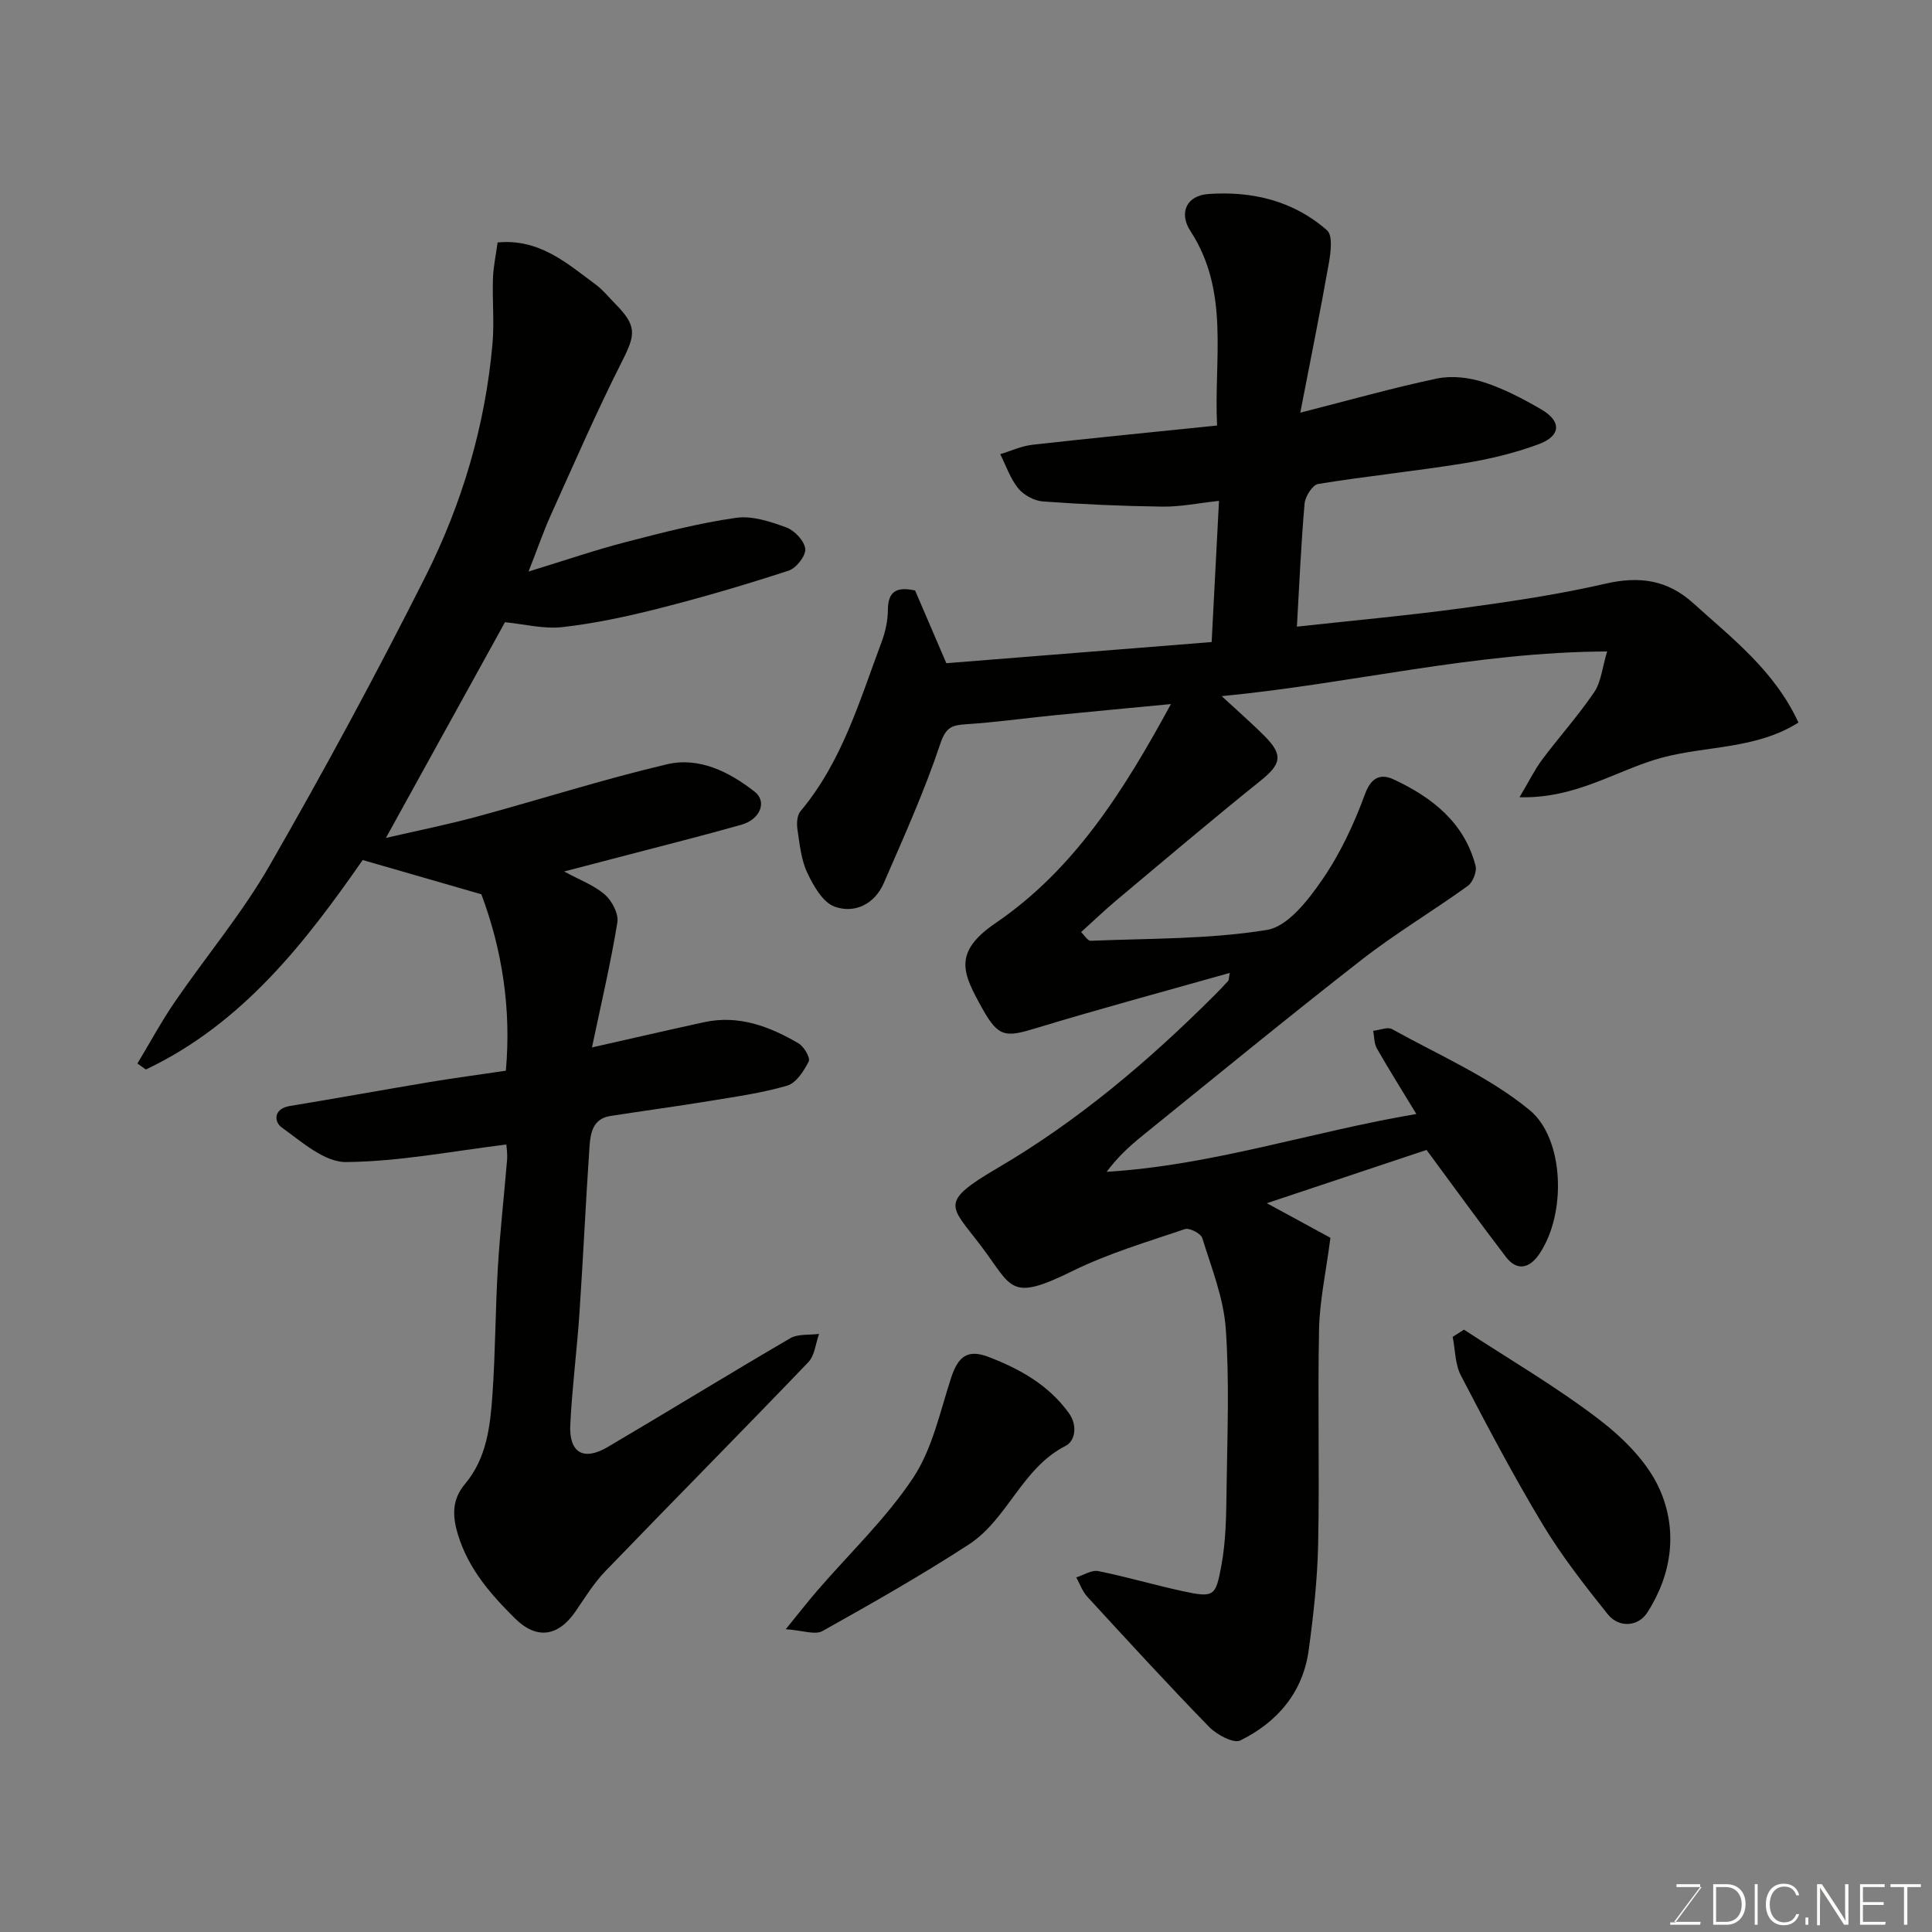<svg enable-background="new 0 0 400 400" viewBox="0 0 400 400" xmlns="http://www.w3.org/2000/svg"><rect x="0" y="0" width="400" height="400" fill="#808080" stroke="none"/><path d="m275.45 256.27c-.94 7.23-2.22 13.02-2.35 18.83-.31 14.82.11 29.66-.19 44.49-.15 7.37-.96 14.75-1.96 22.07-1.2 8.74-6.49 14.9-14.15 18.68-1.4.69-4.89-1.19-6.47-2.81-8.59-8.82-16.9-17.9-25.23-26.96-1.01-1.1-1.52-2.65-2.27-3.99 1.53-.47 3.18-1.58 4.55-1.3 5.89 1.18 11.68 2.9 17.56 4.17 6.48 1.41 6.74.96 7.9-5.14 1.01-5.3 1.04-10.83 1.11-16.26.15-11 .61-22.03-.17-32.98-.45-6.34-2.95-12.56-4.86-18.74-.29-.95-2.66-2.17-3.59-1.86-7.84 2.66-15.88 5.04-23.27 8.68-13.09 6.44-12.41 3.48-18.88-5.1-6.39-8.47-9.01-8.97 3.35-16.22 16.71-9.79 31.33-22.19 44.97-35.83.94-.94 1.87-1.9 2.76-2.89.18-.2.14-.59.35-1.68-13.6 3.85-26.91 7.42-40.08 11.43-6.29 1.91-7.79 2-11.17-4.09-4-7.22-6.22-11.53 2.81-17.69 16.24-11.08 26.46-27.29 36.26-45.31-8.99.86-16.86 1.59-24.73 2.38-5.87.59-11.72 1.41-17.6 1.79-2.9.19-4.24.52-5.4 3.99-3.29 9.85-7.58 19.38-11.73 28.92-1.88 4.33-6.01 6.36-10.17 4.86-2.45-.88-4.39-4.32-5.67-7.03-1.28-2.72-1.57-5.94-2.03-8.99-.18-1.21-.08-2.89.63-3.73 8.61-10.26 12.24-22.89 16.8-35.06.79-2.1 1.29-4.45 1.3-6.68.02-4.13 2.2-4.7 5.63-3.97 2.07 4.81 4.16 9.68 6.47 15.06 18.02-1.44 36.22-2.89 54.93-4.38.49-9.49.98-18.83 1.52-29.23-4.39.48-8.06 1.24-11.71 1.19-8.26-.11-16.52-.47-24.75-1.07-1.79-.13-3.96-1.31-5.1-2.7-1.65-2.03-2.53-4.69-3.73-7.09 2.23-.67 4.42-1.7 6.7-1.95 12.54-1.41 25.1-2.63 38.19-3.98-.68-13.84 2.67-27.69-5.51-40.26-2.47-3.79-.78-7.35 3.68-7.67 9.07-.65 17.67 1.39 24.61 7.53 1.2 1.06.76 4.52.37 6.75-1.75 9.91-3.75 19.77-5.92 30.99 10.25-2.61 19.21-5.16 28.31-7.07 3.07-.64 6.67-.21 9.69.77 4.15 1.34 8.13 3.43 11.92 5.64 4.21 2.45 4.07 5.47-.57 7.19-4.99 1.85-10.27 3.11-15.52 3.96-10.01 1.62-20.12 2.64-30.13 4.27-1.16.19-2.68 2.58-2.81 4.05-.74 8.48-1.1 16.99-1.59 25.49 11.56-1.27 22.79-2.28 33.95-3.79 10.02-1.36 20.07-2.83 29.91-5.1 7.04-1.62 12.84-.82 18.22 4.05 8.04 7.28 16.77 13.91 21.76 24.7-8.76 5.53-18.95 4.78-28.2 7.25-9.32 2.49-17.67 8.53-29.55 8.21 1.98-3.32 3.12-5.69 4.67-7.77 3.53-4.71 7.49-9.12 10.79-13.98 1.43-2.1 1.65-5.02 2.68-8.43-27.48.1-53.05 6.69-79.8 9.25 3.27 3.03 6.19 5.56 8.91 8.3 3.89 3.91 3.39 5.79-.89 9.23-10.11 8.12-20 16.51-29.94 24.84-2.38 2-4.62 4.16-7.19 6.48.68.64 1.36 1.83 1.99 1.8 12.19-.51 24.52-.3 36.49-2.25 4.31-.7 8.52-6.15 11.42-10.36 3.74-5.42 6.62-11.59 8.89-17.79 1.33-3.63 3.41-4.18 5.9-3.02 7.94 3.7 14.63 8.89 16.98 17.89.31 1.2-.57 3.42-1.61 4.17-7.24 5.22-14.95 9.81-21.98 15.29-15.38 11.99-30.45 24.36-45.62 36.62-2.58 2.09-5 4.37-7.17 7.28 21.84-1.32 42.41-8.3 64.12-11.97-2.87-4.73-5.62-9.1-8.18-13.58-.58-1.02-.52-2.42-.75-3.64 1.32-.14 2.97-.87 3.92-.34 9.64 5.36 20.06 9.84 28.46 16.75 7.15 5.88 7.72 21.43 1.98 29.84-1.95 2.86-4.54 3.63-6.89.56-5.43-7.11-10.67-14.36-16.43-22.15-10.33 3.45-21.54 7.19-33.06 11.03 4.88 2.64 9.33 5.07 13.16 7.16z" fill="#010100"/><path d="m104.83 236.96c-11.15 1.36-22.17 3.54-33.22 3.63-4.45.03-9.16-4.21-13.28-7.16-1.61-1.15-1.77-3.89 1.7-4.45 9.65-1.58 19.28-3.34 28.93-4.95 5.15-.86 10.33-1.54 15.77-2.35 1.16-12.77-.78-25.11-5.07-36.53-8.15-2.35-16.17-4.66-24.57-7.09-11.7 16.79-24.75 33.83-44.89 43.37-.58-.41-1.17-.83-1.75-1.24 2.58-4.28 4.95-8.69 7.77-12.8 6.46-9.42 13.89-18.27 19.56-28.13 11.31-19.67 22.12-39.66 32.32-59.93 7.57-15.05 12.36-31.19 13.86-48.1.4-4.49-.05-9.04.1-13.56.08-2.41.6-4.81.96-7.47 8.69-.83 14.38 4.33 20.34 8.73 1.46 1.08 2.62 2.55 3.91 3.85 4.64 4.68 4.35 6.43 1.54 11.99-5.29 10.45-9.95 21.21-14.78 31.89-1.46 3.23-2.61 6.6-4.6 11.67 7.55-2.31 13.78-4.45 20.14-6.1 7.54-1.96 15.12-3.92 22.81-5.02 3.34-.48 7.13.78 10.44 2 1.7.63 3.74 2.8 3.9 4.44.14 1.42-1.87 3.98-3.43 4.49-8.79 2.87-17.68 5.49-26.64 7.77-6.62 1.69-13.36 3.14-20.14 3.92-3.95.45-8.07-.63-11.96-1.01-7.97 14.44-16.04 29.06-24.65 44.66 6.59-1.52 12.69-2.74 18.68-4.36 13.18-3.57 26.21-7.75 39.49-10.88 6.66-1.57 12.9 1.54 18.18 5.68 2.62 2.05 1.15 5.73-2.74 6.83-7.83 2.21-15.72 4.2-23.59 6.26-4.17 1.1-8.35 2.17-13.12 3.42 3.22 1.76 6.2 2.84 8.43 4.79 1.48 1.29 2.88 3.97 2.59 5.74-1.38 8.47-3.36 16.85-5.26 25.9 8.26-1.86 15.74-3.6 23.24-5.23 7.16-1.55 13.52.88 19.52 4.38 1.13.66 2.49 3 2.12 3.74-.99 1.97-2.59 4.47-4.46 5.02-5.29 1.55-10.83 2.31-16.29 3.21-6.77 1.11-13.58 2.02-20.36 3.08-3.52.55-4.08 3.47-4.27 6.2-.79 11.53-1.31 23.07-2.09 34.6-.52 7.71-1.52 15.39-1.9 23.11-.29 5.79 2.72 7.57 7.71 4.64 12.65-7.44 25.15-15.15 37.83-22.54 1.62-.94 3.96-.63 5.97-.9-.72 1.98-.9 4.47-2.23 5.86-13.92 14.52-28.08 28.81-42.04 43.29-2.36 2.45-4.19 5.44-6.13 8.27-3.6 5.27-8.08 5.92-12.55 1.49-5.03-4.98-9.62-10.22-11.79-17.28-1.22-3.95-1.29-7.33 1.45-10.58 4.46-5.31 5.2-11.89 5.66-18.38.62-8.75.6-17.54 1.12-26.29.45-7.55 1.31-15.07 1.93-22.61.07-1.17-.13-2.33-.17-2.98z" fill="#010100"/><path d="m303.1 275.29c9.36 6.13 19.07 11.79 27.93 18.56 5.03 3.85 10.11 8.89 12.6 14.53 3.7 8.36 2.62 17.44-2.6 25.52-1.8 2.8-5.79 3.29-8.2.27-4.77-5.97-9.52-12.05-13.45-18.58-6.04-10.03-11.51-20.42-16.92-30.81-1.21-2.33-1.16-5.31-1.7-8 .79-.5 1.57-1 2.34-1.49z" fill="#010100"/><path d="m162.68 337.31c2.91-3.57 4.7-5.87 6.59-8.06 6.67-7.72 14.2-14.86 19.79-23.29 3.99-6.01 5.56-13.69 7.87-20.73 1.47-4.46 3.43-5.95 7.8-4.27 6.42 2.48 12.31 5.74 16.53 11.55 1.98 2.73 1.24 5.89-.6 6.82-9.12 4.62-12.01 15.21-20.11 20.46-9.83 6.38-20.04 12.18-30.27 17.9-1.54.86-4.11-.14-7.6-.38z" fill="#010100"/><g fill="#fbfcfa"><path d="m346.9 398 5.4-7.3h-5.2v-.6h4.9v.6l-5.4 7.2h5.5l-.1.6h-6.2v-.5z"/><path d="m354.7 390.1h2.8c2.3 0 3.9 1.6 3.9 4.1s-1.6 4.3-3.9 4.3h-2.8zm.6 7.8h2c2.2 0 3.3-1.6 3.3-3.6 0-1.8-1-3.6-3.3-3.6h-2z"/><path d="m363.9 390.1v8.4h-.6v-8.4z"/><path d="m372.5 396.3c-.4 1.3-1.4 2.3-3.2 2.3-2.4 0-3.7-1.9-3.7-4.3 0-2.3 1.2-4.3 3.7-4.3 1.8 0 2.9 1 3.2 2.4h-.6c-.4-1.1-1.1-1.8-2.5-1.8-2.1 0-3 1.9-3 3.7s.9 3.7 3 3.7c1.4 0 2.1-.7 2.5-1.7z"/><path d="m373.8 398.5v-1.5h.6v1.5z"/><path d="m376.2 398.5v-8.4h1c1.3 2 4.4 6.6 4.9 7.6-.1-1.2-.1-2.4-.1-3.8v-3.8h.7v8.4h-.9c-1.2-1.9-4.4-6.8-5-7.7.1 1.1 0 2.3 0 3.9v3.9h-.6z"/><path d="m390 394.4h-4.3v3.5h4.7l-.1.6h-5.2v-8.4h5.1v.6h-4.5v3.1h4.3z"/><path d="m394.2 390.7h-2.8v-.6h6.3v.6h-2.8v7.8h-.7z"/></g></svg>